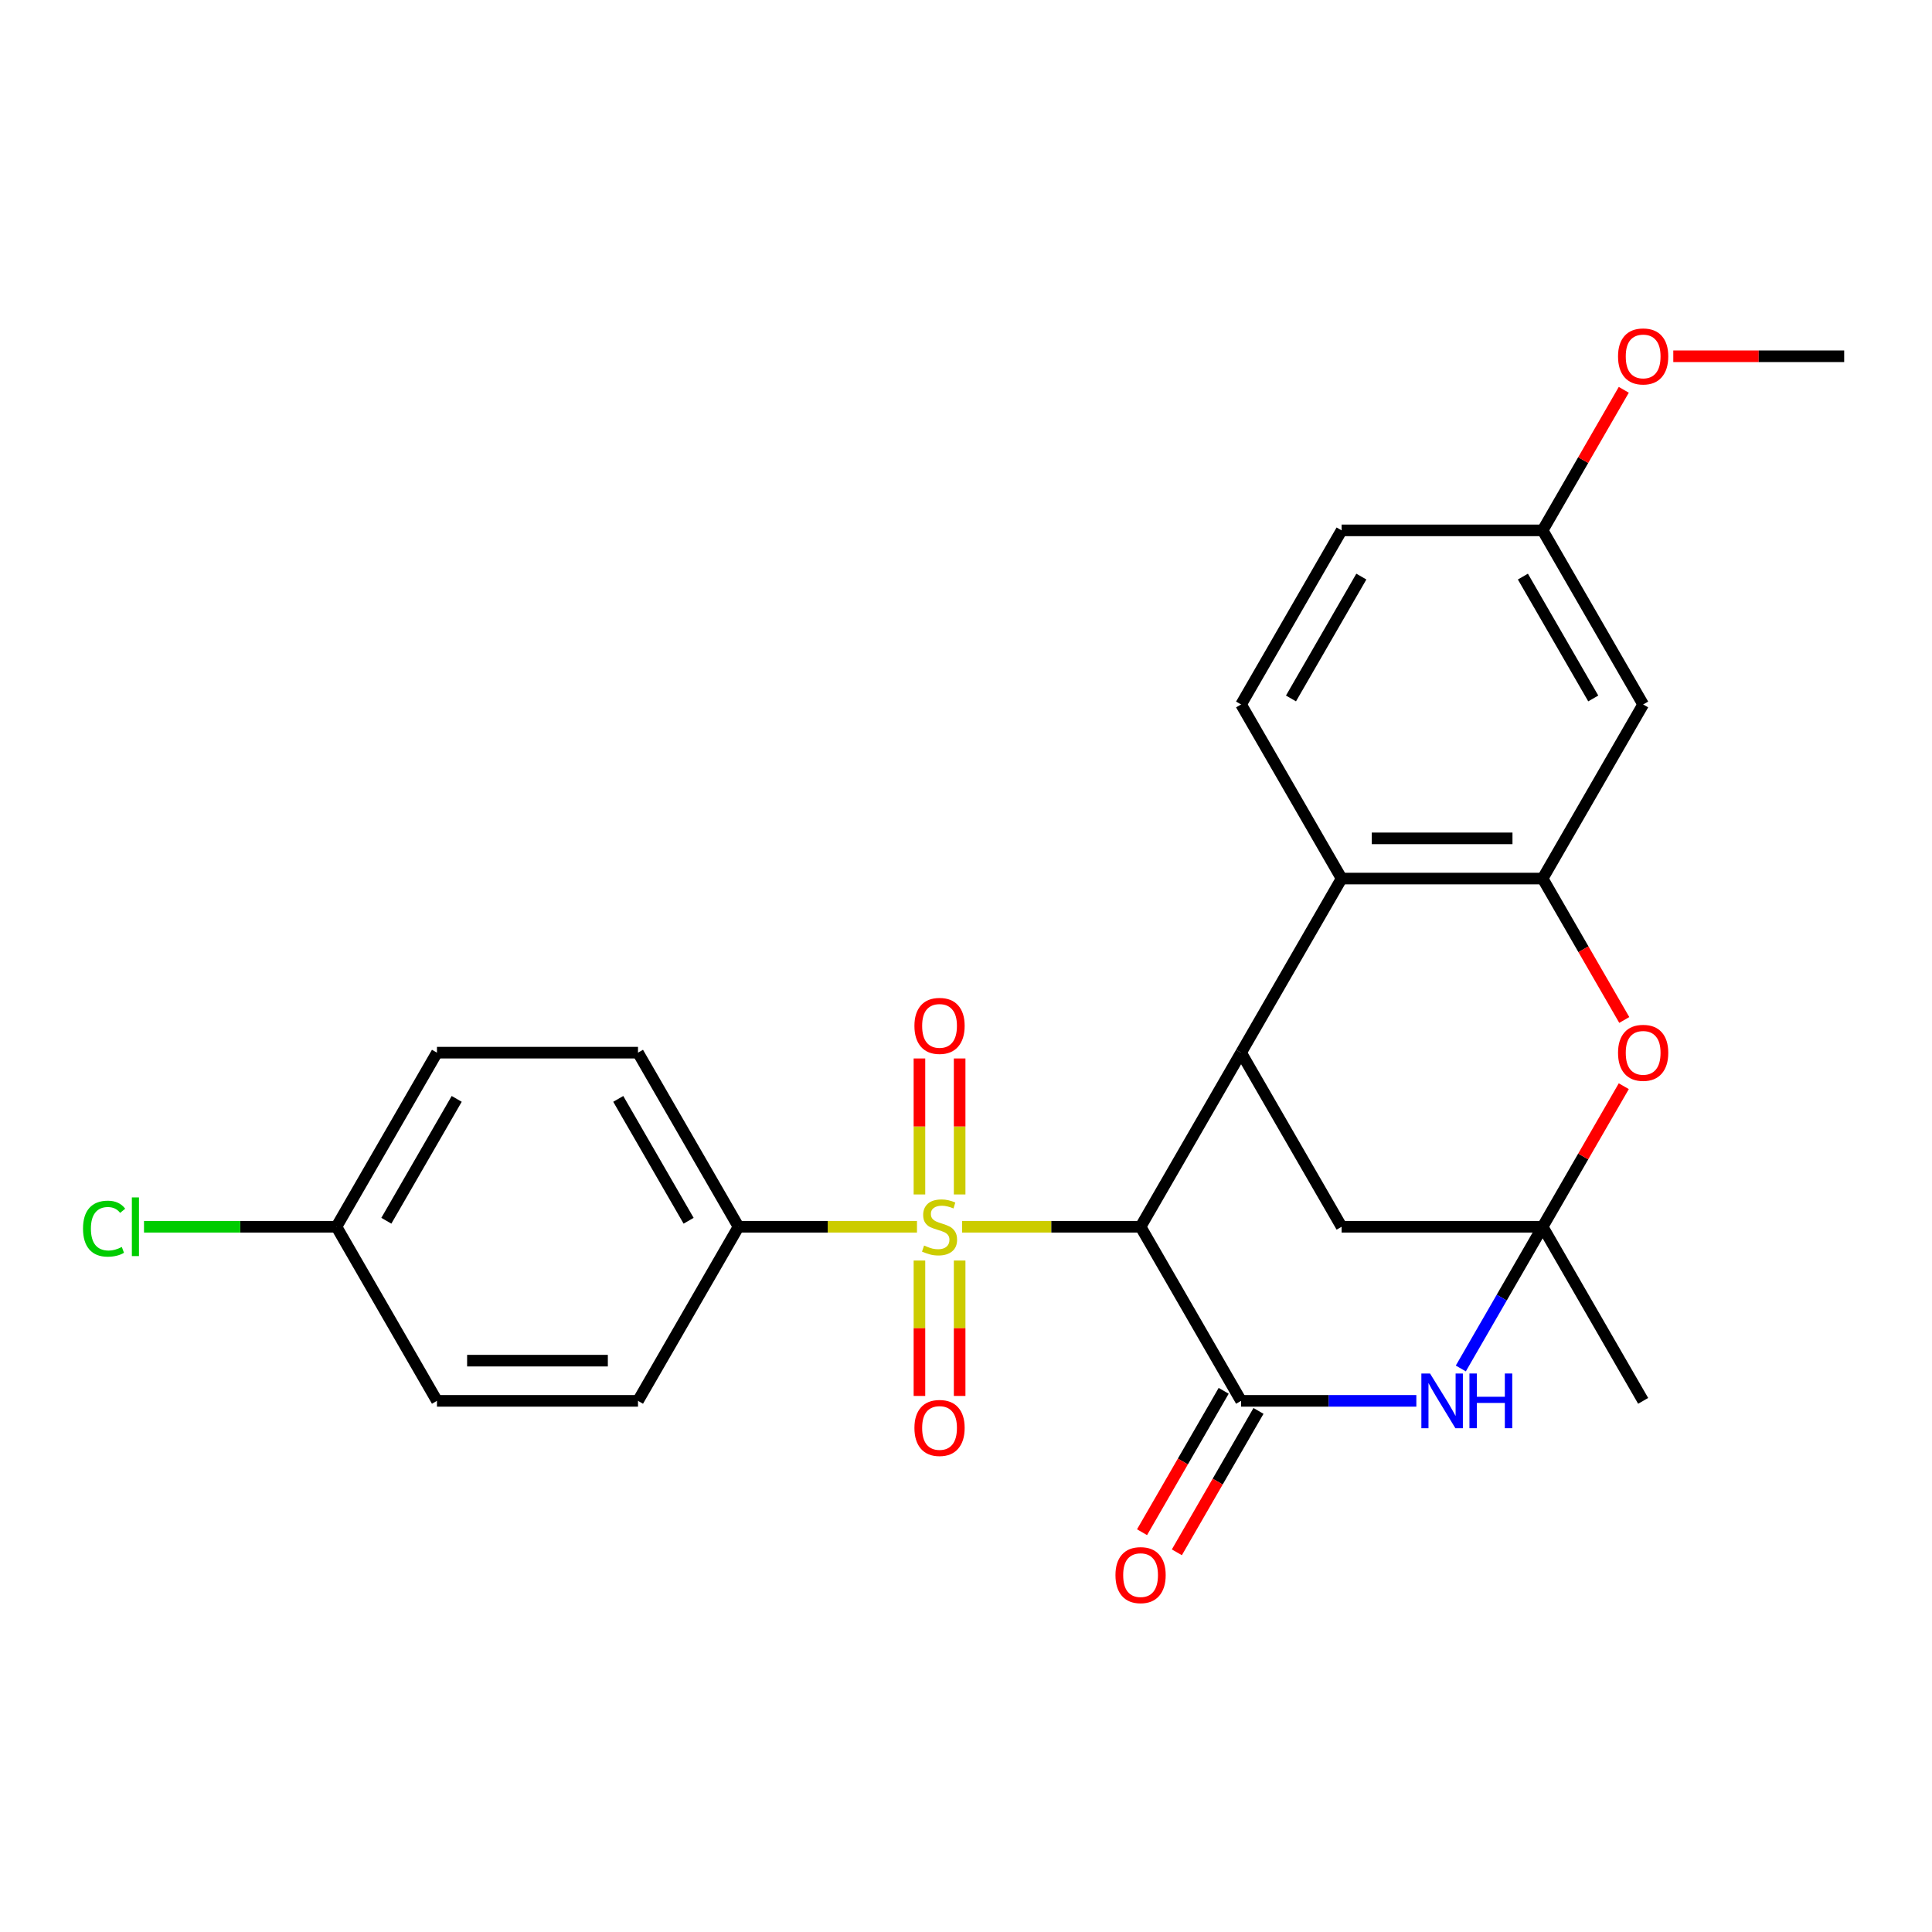 <?xml version='1.0' encoding='iso-8859-1'?>
<svg version='1.1' baseProfile='full'
              xmlns='http://www.w3.org/2000/svg'
                      xmlns:rdkit='http://www.rdkit.org/xml'
                      xmlns:xlink='http://www.w3.org/1999/xlink'
                  xml:space='preserve'
width='1000px' height='1000px' viewBox='0 0 1000 1000'>
<!-- END OF HEADER -->
<rect style='opacity:1.0;fill:#FFFFFF;stroke:none' width='1000' height='1000' x='0' y='0'> </rect>
<path class='bond-0' d='M 497.986,634.969 L 544.172,634.969' style='fill:none;fill-rule:evenodd;stroke:#CCCC00;stroke-width:6px;stroke-linecap:butt;stroke-linejoin:miter;stroke-opacity:1' />
<path class='bond-0' d='M 544.172,634.969 L 590.359,634.969' style='fill:none;fill-rule:evenodd;stroke:#000000;stroke-width:6px;stroke-linecap:butt;stroke-linejoin:miter;stroke-opacity:1' />
<path class='bond-9' d='M 474.624,634.969 L 428.438,634.969' style='fill:none;fill-rule:evenodd;stroke:#CCCC00;stroke-width:6px;stroke-linecap:butt;stroke-linejoin:miter;stroke-opacity:1' />
<path class='bond-9' d='M 428.438,634.969 L 382.252,634.969' style='fill:none;fill-rule:evenodd;stroke:#000000;stroke-width:6px;stroke-linecap:butt;stroke-linejoin:miter;stroke-opacity:1' />
<path class='bond-11' d='M 496.71,618.248 L 496.71,583.054' style='fill:none;fill-rule:evenodd;stroke:#CCCC00;stroke-width:6px;stroke-linecap:butt;stroke-linejoin:miter;stroke-opacity:1' />
<path class='bond-11' d='M 496.71,583.054 L 496.71,547.859' style='fill:none;fill-rule:evenodd;stroke:#FF0000;stroke-width:6px;stroke-linecap:butt;stroke-linejoin:miter;stroke-opacity:1' />
<path class='bond-11' d='M 475.9,618.248 L 475.9,583.054' style='fill:none;fill-rule:evenodd;stroke:#CCCC00;stroke-width:6px;stroke-linecap:butt;stroke-linejoin:miter;stroke-opacity:1' />
<path class='bond-11' d='M 475.9,583.054 L 475.9,547.859' style='fill:none;fill-rule:evenodd;stroke:#FF0000;stroke-width:6px;stroke-linecap:butt;stroke-linejoin:miter;stroke-opacity:1' />
<path class='bond-12' d='M 475.9,652.451 L 475.9,687.495' style='fill:none;fill-rule:evenodd;stroke:#CCCC00;stroke-width:6px;stroke-linecap:butt;stroke-linejoin:miter;stroke-opacity:1' />
<path class='bond-12' d='M 475.9,687.495 L 475.9,722.539' style='fill:none;fill-rule:evenodd;stroke:#FF0000;stroke-width:6px;stroke-linecap:butt;stroke-linejoin:miter;stroke-opacity:1' />
<path class='bond-12' d='M 496.71,652.451 L 496.71,687.495' style='fill:none;fill-rule:evenodd;stroke:#CCCC00;stroke-width:6px;stroke-linecap:butt;stroke-linejoin:miter;stroke-opacity:1' />
<path class='bond-12' d='M 496.71,687.495 L 496.71,722.539' style='fill:none;fill-rule:evenodd;stroke:#FF0000;stroke-width:6px;stroke-linecap:butt;stroke-linejoin:miter;stroke-opacity:1' />
<path class='bond-1' d='M 590.359,634.969 L 642.385,725.082' style='fill:none;fill-rule:evenodd;stroke:#000000;stroke-width:6px;stroke-linecap:butt;stroke-linejoin:miter;stroke-opacity:1' />
<path class='bond-4' d='M 590.359,634.969 L 642.385,544.857' style='fill:none;fill-rule:evenodd;stroke:#000000;stroke-width:6px;stroke-linecap:butt;stroke-linejoin:miter;stroke-opacity:1' />
<path class='bond-3' d='M 642.385,725.082 L 687.741,725.082' style='fill:none;fill-rule:evenodd;stroke:#000000;stroke-width:6px;stroke-linecap:butt;stroke-linejoin:miter;stroke-opacity:1' />
<path class='bond-3' d='M 687.741,725.082 L 733.097,725.082' style='fill:none;fill-rule:evenodd;stroke:#0000FF;stroke-width:6px;stroke-linecap:butt;stroke-linejoin:miter;stroke-opacity:1' />
<path class='bond-14' d='M 633.374,719.88 L 612.245,756.476' style='fill:none;fill-rule:evenodd;stroke:#000000;stroke-width:6px;stroke-linecap:butt;stroke-linejoin:miter;stroke-opacity:1' />
<path class='bond-14' d='M 612.245,756.476 L 591.117,793.071' style='fill:none;fill-rule:evenodd;stroke:#FF0000;stroke-width:6px;stroke-linecap:butt;stroke-linejoin:miter;stroke-opacity:1' />
<path class='bond-14' d='M 651.397,730.285 L 630.268,766.881' style='fill:none;fill-rule:evenodd;stroke:#000000;stroke-width:6px;stroke-linecap:butt;stroke-linejoin:miter;stroke-opacity:1' />
<path class='bond-14' d='M 630.268,766.881 L 609.139,803.477' style='fill:none;fill-rule:evenodd;stroke:#FF0000;stroke-width:6px;stroke-linecap:butt;stroke-linejoin:miter;stroke-opacity:1' />
<path class='bond-2' d='M 798.465,634.969 L 694.412,634.969' style='fill:none;fill-rule:evenodd;stroke:#000000;stroke-width:6px;stroke-linecap:butt;stroke-linejoin:miter;stroke-opacity:1' />
<path class='bond-7' d='M 798.465,634.969 L 819.467,598.594' style='fill:none;fill-rule:evenodd;stroke:#000000;stroke-width:6px;stroke-linecap:butt;stroke-linejoin:miter;stroke-opacity:1' />
<path class='bond-7' d='M 819.467,598.594 L 840.468,562.218' style='fill:none;fill-rule:evenodd;stroke:#FF0000;stroke-width:6px;stroke-linecap:butt;stroke-linejoin:miter;stroke-opacity:1' />
<path class='bond-20' d='M 798.465,634.969 L 850.492,725.082' style='fill:none;fill-rule:evenodd;stroke:#000000;stroke-width:6px;stroke-linecap:butt;stroke-linejoin:miter;stroke-opacity:1' />
<path class='bond-27' d='M 798.465,634.969 L 777.291,671.645' style='fill:none;fill-rule:evenodd;stroke:#000000;stroke-width:6px;stroke-linecap:butt;stroke-linejoin:miter;stroke-opacity:1' />
<path class='bond-27' d='M 777.291,671.645 L 756.116,708.321' style='fill:none;fill-rule:evenodd;stroke:#0000FF;stroke-width:6px;stroke-linecap:butt;stroke-linejoin:miter;stroke-opacity:1' />
<path class='bond-6' d='M 642.385,544.857 L 694.412,454.744' style='fill:none;fill-rule:evenodd;stroke:#000000;stroke-width:6px;stroke-linecap:butt;stroke-linejoin:miter;stroke-opacity:1' />
<path class='bond-8' d='M 642.385,544.857 L 694.412,634.969' style='fill:none;fill-rule:evenodd;stroke:#000000;stroke-width:6px;stroke-linecap:butt;stroke-linejoin:miter;stroke-opacity:1' />
<path class='bond-5' d='M 798.465,454.744 L 694.412,454.744' style='fill:none;fill-rule:evenodd;stroke:#000000;stroke-width:6px;stroke-linecap:butt;stroke-linejoin:miter;stroke-opacity:1' />
<path class='bond-5' d='M 782.857,433.933 L 710.02,433.933' style='fill:none;fill-rule:evenodd;stroke:#000000;stroke-width:6px;stroke-linecap:butt;stroke-linejoin:miter;stroke-opacity:1' />
<path class='bond-10' d='M 798.465,454.744 L 850.492,364.631' style='fill:none;fill-rule:evenodd;stroke:#000000;stroke-width:6px;stroke-linecap:butt;stroke-linejoin:miter;stroke-opacity:1' />
<path class='bond-28' d='M 798.465,454.744 L 819.594,491.339' style='fill:none;fill-rule:evenodd;stroke:#000000;stroke-width:6px;stroke-linecap:butt;stroke-linejoin:miter;stroke-opacity:1' />
<path class='bond-28' d='M 819.594,491.339 L 840.723,527.935' style='fill:none;fill-rule:evenodd;stroke:#FF0000;stroke-width:6px;stroke-linecap:butt;stroke-linejoin:miter;stroke-opacity:1' />
<path class='bond-13' d='M 694.412,454.744 L 642.385,364.631' style='fill:none;fill-rule:evenodd;stroke:#000000;stroke-width:6px;stroke-linecap:butt;stroke-linejoin:miter;stroke-opacity:1' />
<path class='bond-15' d='M 382.252,634.969 L 330.225,544.857' style='fill:none;fill-rule:evenodd;stroke:#000000;stroke-width:6px;stroke-linecap:butt;stroke-linejoin:miter;stroke-opacity:1' />
<path class='bond-15' d='M 356.425,631.858 L 320.006,568.779' style='fill:none;fill-rule:evenodd;stroke:#000000;stroke-width:6px;stroke-linecap:butt;stroke-linejoin:miter;stroke-opacity:1' />
<path class='bond-16' d='M 382.252,634.969 L 330.225,725.082' style='fill:none;fill-rule:evenodd;stroke:#000000;stroke-width:6px;stroke-linecap:butt;stroke-linejoin:miter;stroke-opacity:1' />
<path class='bond-29' d='M 850.492,364.631 L 798.465,274.518' style='fill:none;fill-rule:evenodd;stroke:#000000;stroke-width:6px;stroke-linecap:butt;stroke-linejoin:miter;stroke-opacity:1' />
<path class='bond-29' d='M 824.665,361.519 L 788.247,298.44' style='fill:none;fill-rule:evenodd;stroke:#000000;stroke-width:6px;stroke-linecap:butt;stroke-linejoin:miter;stroke-opacity:1' />
<path class='bond-18' d='M 642.385,364.631 L 694.412,274.518' style='fill:none;fill-rule:evenodd;stroke:#000000;stroke-width:6px;stroke-linecap:butt;stroke-linejoin:miter;stroke-opacity:1' />
<path class='bond-18' d='M 668.212,361.519 L 704.63,298.44' style='fill:none;fill-rule:evenodd;stroke:#000000;stroke-width:6px;stroke-linecap:butt;stroke-linejoin:miter;stroke-opacity:1' />
<path class='bond-22' d='M 330.225,544.857 L 226.172,544.857' style='fill:none;fill-rule:evenodd;stroke:#000000;stroke-width:6px;stroke-linecap:butt;stroke-linejoin:miter;stroke-opacity:1' />
<path class='bond-21' d='M 330.225,725.082 L 226.172,725.082' style='fill:none;fill-rule:evenodd;stroke:#000000;stroke-width:6px;stroke-linecap:butt;stroke-linejoin:miter;stroke-opacity:1' />
<path class='bond-21' d='M 314.617,704.272 L 241.78,704.272' style='fill:none;fill-rule:evenodd;stroke:#000000;stroke-width:6px;stroke-linecap:butt;stroke-linejoin:miter;stroke-opacity:1' />
<path class='bond-17' d='M 798.465,274.518 L 694.412,274.518' style='fill:none;fill-rule:evenodd;stroke:#000000;stroke-width:6px;stroke-linecap:butt;stroke-linejoin:miter;stroke-opacity:1' />
<path class='bond-24' d='M 798.465,274.518 L 819.467,238.142' style='fill:none;fill-rule:evenodd;stroke:#000000;stroke-width:6px;stroke-linecap:butt;stroke-linejoin:miter;stroke-opacity:1' />
<path class='bond-24' d='M 819.467,238.142 L 840.468,201.766' style='fill:none;fill-rule:evenodd;stroke:#FF0000;stroke-width:6px;stroke-linecap:butt;stroke-linejoin:miter;stroke-opacity:1' />
<path class='bond-19' d='M 174.145,634.969 L 226.172,725.082' style='fill:none;fill-rule:evenodd;stroke:#000000;stroke-width:6px;stroke-linecap:butt;stroke-linejoin:miter;stroke-opacity:1' />
<path class='bond-23' d='M 174.145,634.969 L 124.339,634.969' style='fill:none;fill-rule:evenodd;stroke:#000000;stroke-width:6px;stroke-linecap:butt;stroke-linejoin:miter;stroke-opacity:1' />
<path class='bond-23' d='M 124.339,634.969 L 74.533,634.969' style='fill:none;fill-rule:evenodd;stroke:#00CC00;stroke-width:6px;stroke-linecap:butt;stroke-linejoin:miter;stroke-opacity:1' />
<path class='bond-26' d='M 174.145,634.969 L 226.172,544.857' style='fill:none;fill-rule:evenodd;stroke:#000000;stroke-width:6px;stroke-linecap:butt;stroke-linejoin:miter;stroke-opacity:1' />
<path class='bond-26' d='M 199.971,631.858 L 236.39,568.779' style='fill:none;fill-rule:evenodd;stroke:#000000;stroke-width:6px;stroke-linecap:butt;stroke-linejoin:miter;stroke-opacity:1' />
<path class='bond-25' d='M 866.093,184.405 L 910.319,184.405' style='fill:none;fill-rule:evenodd;stroke:#FF0000;stroke-width:6px;stroke-linecap:butt;stroke-linejoin:miter;stroke-opacity:1' />
<path class='bond-25' d='M 910.319,184.405 L 954.545,184.405' style='fill:none;fill-rule:evenodd;stroke:#000000;stroke-width:6px;stroke-linecap:butt;stroke-linejoin:miter;stroke-opacity:1' />
<path  class='atom-0' d='M 478.305 644.689
Q 478.625 644.809, 479.945 645.369
Q 481.265 645.929, 482.705 646.289
Q 484.185 646.609, 485.625 646.609
Q 488.305 646.609, 489.865 645.329
Q 491.425 644.009, 491.425 641.729
Q 491.425 640.169, 490.625 639.209
Q 489.865 638.249, 488.665 637.729
Q 487.465 637.209, 485.465 636.609
Q 482.945 635.849, 481.425 635.129
Q 479.945 634.409, 478.865 632.889
Q 477.825 631.369, 477.825 628.809
Q 477.825 625.249, 480.225 623.049
Q 482.665 620.849, 487.465 620.849
Q 490.745 620.849, 494.465 622.409
L 493.545 625.489
Q 490.145 624.089, 487.585 624.089
Q 484.825 624.089, 483.305 625.249
Q 481.785 626.369, 481.825 628.329
Q 481.825 629.849, 482.585 630.769
Q 483.385 631.689, 484.505 632.209
Q 485.665 632.729, 487.585 633.329
Q 490.145 634.129, 491.665 634.929
Q 493.185 635.729, 494.265 637.369
Q 495.385 638.969, 495.385 641.729
Q 495.385 645.649, 492.745 647.769
Q 490.145 649.849, 485.785 649.849
Q 483.265 649.849, 481.345 649.289
Q 479.465 648.769, 477.225 647.849
L 478.305 644.689
' fill='#CCCC00'/>
<path  class='atom-4' d='M 740.179 710.922
L 749.459 725.922
Q 750.379 727.402, 751.859 730.082
Q 753.339 732.762, 753.419 732.922
L 753.419 710.922
L 757.179 710.922
L 757.179 739.242
L 753.299 739.242
L 743.339 722.842
Q 742.179 720.922, 740.939 718.722
Q 739.739 716.522, 739.379 715.842
L 739.379 739.242
L 735.699 739.242
L 735.699 710.922
L 740.179 710.922
' fill='#0000FF'/>
<path  class='atom-4' d='M 760.579 710.922
L 764.419 710.922
L 764.419 722.962
L 778.899 722.962
L 778.899 710.922
L 782.739 710.922
L 782.739 739.242
L 778.899 739.242
L 778.899 726.162
L 764.419 726.162
L 764.419 739.242
L 760.579 739.242
L 760.579 710.922
' fill='#0000FF'/>
<path  class='atom-8' d='M 837.492 544.937
Q 837.492 538.137, 840.852 534.337
Q 844.212 530.537, 850.492 530.537
Q 856.772 530.537, 860.132 534.337
Q 863.492 538.137, 863.492 544.937
Q 863.492 551.817, 860.092 555.737
Q 856.692 559.617, 850.492 559.617
Q 844.252 559.617, 840.852 555.737
Q 837.492 551.857, 837.492 544.937
M 850.492 556.417
Q 854.812 556.417, 857.132 553.537
Q 859.492 550.617, 859.492 544.937
Q 859.492 539.377, 857.132 536.577
Q 854.812 533.737, 850.492 533.737
Q 846.172 533.737, 843.812 536.537
Q 841.492 539.337, 841.492 544.937
Q 841.492 550.657, 843.812 553.537
Q 846.172 556.417, 850.492 556.417
' fill='#FF0000'/>
<path  class='atom-12' d='M 473.305 530.996
Q 473.305 524.196, 476.665 520.396
Q 480.025 516.596, 486.305 516.596
Q 492.585 516.596, 495.945 520.396
Q 499.305 524.196, 499.305 530.996
Q 499.305 537.876, 495.905 541.796
Q 492.505 545.676, 486.305 545.676
Q 480.065 545.676, 476.665 541.796
Q 473.305 537.916, 473.305 530.996
M 486.305 542.476
Q 490.625 542.476, 492.945 539.596
Q 495.305 536.676, 495.305 530.996
Q 495.305 525.436, 492.945 522.636
Q 490.625 519.796, 486.305 519.796
Q 481.985 519.796, 479.625 522.596
Q 477.305 525.396, 477.305 530.996
Q 477.305 536.716, 479.625 539.596
Q 481.985 542.476, 486.305 542.476
' fill='#FF0000'/>
<path  class='atom-13' d='M 473.305 739.103
Q 473.305 732.303, 476.665 728.503
Q 480.025 724.703, 486.305 724.703
Q 492.585 724.703, 495.945 728.503
Q 499.305 732.303, 499.305 739.103
Q 499.305 745.983, 495.905 749.903
Q 492.505 753.783, 486.305 753.783
Q 480.065 753.783, 476.665 749.903
Q 473.305 746.023, 473.305 739.103
M 486.305 750.583
Q 490.625 750.583, 492.945 747.703
Q 495.305 744.783, 495.305 739.103
Q 495.305 733.543, 492.945 730.743
Q 490.625 727.903, 486.305 727.903
Q 481.985 727.903, 479.625 730.703
Q 477.305 733.503, 477.305 739.103
Q 477.305 744.823, 479.625 747.703
Q 481.985 750.583, 486.305 750.583
' fill='#FF0000'/>
<path  class='atom-15' d='M 577.359 815.275
Q 577.359 808.475, 580.719 804.675
Q 584.079 800.875, 590.359 800.875
Q 596.639 800.875, 599.999 804.675
Q 603.359 808.475, 603.359 815.275
Q 603.359 822.155, 599.959 826.075
Q 596.559 829.955, 590.359 829.955
Q 584.119 829.955, 580.719 826.075
Q 577.359 822.195, 577.359 815.275
M 590.359 826.755
Q 594.679 826.755, 596.999 823.875
Q 599.359 820.955, 599.359 815.275
Q 599.359 809.715, 596.999 806.915
Q 594.679 804.075, 590.359 804.075
Q 586.039 804.075, 583.679 806.875
Q 581.359 809.675, 581.359 815.275
Q 581.359 820.995, 583.679 823.875
Q 586.039 826.755, 590.359 826.755
' fill='#FF0000'/>
<path  class='atom-24' d='M 42.971 635.949
Q 42.971 628.909, 46.251 625.229
Q 49.571 621.509, 55.851 621.509
Q 61.691 621.509, 64.811 625.629
L 62.171 627.789
Q 59.891 624.789, 55.851 624.789
Q 51.571 624.789, 49.291 627.669
Q 47.051 630.509, 47.051 635.949
Q 47.051 641.549, 49.371 644.429
Q 51.731 647.309, 56.291 647.309
Q 59.411 647.309, 63.051 645.429
L 64.171 648.429
Q 62.691 649.389, 60.451 649.949
Q 58.211 650.509, 55.731 650.509
Q 49.571 650.509, 46.251 646.749
Q 42.971 642.989, 42.971 635.949
' fill='#00CC00'/>
<path  class='atom-24' d='M 68.251 619.789
L 71.931 619.789
L 71.931 650.149
L 68.251 650.149
L 68.251 619.789
' fill='#00CC00'/>
<path  class='atom-25' d='M 837.492 184.485
Q 837.492 177.685, 840.852 173.885
Q 844.212 170.085, 850.492 170.085
Q 856.772 170.085, 860.132 173.885
Q 863.492 177.685, 863.492 184.485
Q 863.492 191.365, 860.092 195.285
Q 856.692 199.165, 850.492 199.165
Q 844.252 199.165, 840.852 195.285
Q 837.492 191.405, 837.492 184.485
M 850.492 195.965
Q 854.812 195.965, 857.132 193.085
Q 859.492 190.165, 859.492 184.485
Q 859.492 178.925, 857.132 176.125
Q 854.812 173.285, 850.492 173.285
Q 846.172 173.285, 843.812 176.085
Q 841.492 178.885, 841.492 184.485
Q 841.492 190.205, 843.812 193.085
Q 846.172 195.965, 850.492 195.965
' fill='#FF0000'/>
</svg>

